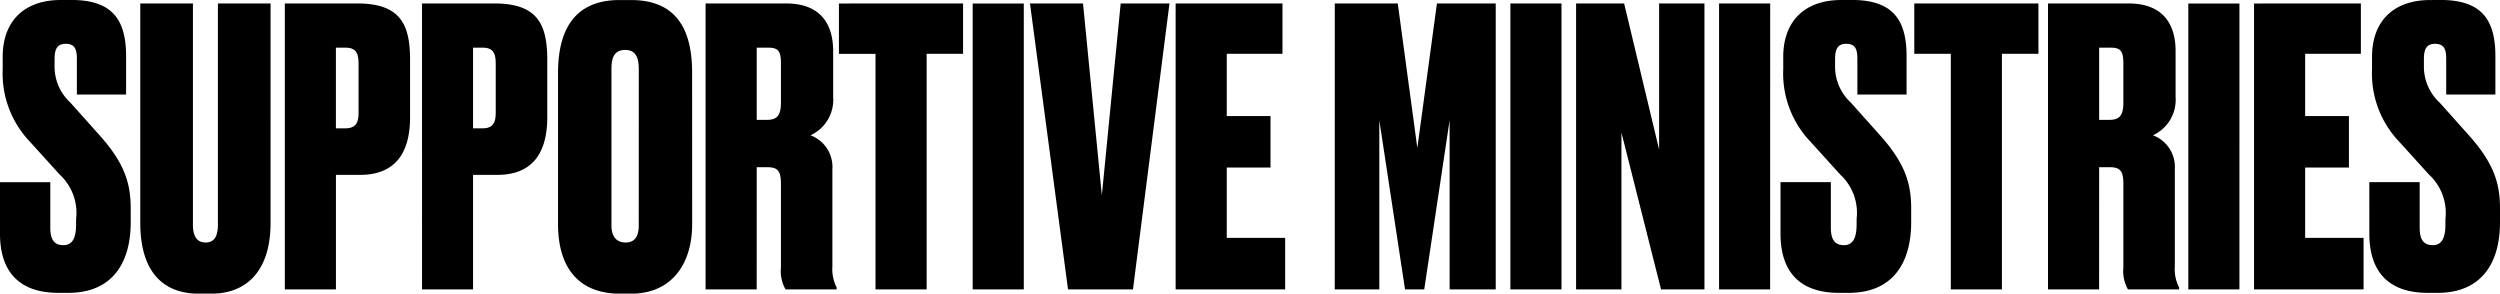 <svg xmlns="http://www.w3.org/2000/svg" width="234.18" height="27.504" viewBox="0 0 234.18 27.504">
  <g id="Group_96" data-name="Group 96" transform="translate(3711.712 3753.108)">
    <path id="Path_148" data-name="Path 148" d="M5.976-27.108C2.628-27.108.54-25.2.54-21.78v1.152a9.253,9.253,0,0,0,2.556,6.8l2.772,3.06A4.891,4.891,0,0,1,7.416-6.588v.5c0,1.3-.36,1.944-1.188,1.944C5.364-4.14,5-4.68,5-5.76v-4.284H.288V-5.22C.288-1.62,2.124.324,5.76.324H6.7c3.96,0,5.832-2.628,5.832-6.624V-7.56c0-2.268-.5-4.176-2.916-6.876L6.876-17.5A4.577,4.577,0,0,1,5.4-20.952v-.612c0-.9.216-1.44,1.044-1.44.864,0,1.044.54,1.044,1.4v3.348H12.1v-3.6c0-3.528-1.4-5.256-5.148-5.256Zm7.452,20.88C13.428-1.836,15.408.4,18.9.4h1.188c3.384,0,5.544-2.232,5.544-6.624V-26.784H20.7V-6.048c0,1.044-.324,1.656-1.152,1.656S18.36-5,18.36-6.048V-26.784H13.428Zm20.592-4.5c3.348,0,4.68-2.124,4.68-5.4v-5.364c0-3.276-.864-5.292-4.932-5.292h-6.8V0h4.788V-10.728ZM31.752-22.644h.9c1.08,0,1.224.648,1.224,1.584V-16.6c0,.828-.144,1.512-1.224,1.512h-.9Zm15.12,11.916c3.348,0,4.68-2.124,4.68-5.4v-5.364c0-3.276-.864-5.292-4.932-5.292h-6.8V0H44.6V-10.728ZM44.6-22.644h.9c1.08,0,1.224.648,1.224,1.584V-16.6c0,.828-.144,1.512-1.224,1.512h-.9Zm20.52,2.34c0-4.1-1.512-6.8-5.724-6.8H58.32c-4.14,0-5.76,2.7-5.76,6.84V-6.12C52.56-1.944,54.576.4,58.356.4h1.08c3.6,0,5.688-2.592,5.688-6.516Zm-5,14.328c0,.828-.252,1.584-1.224,1.584-1.008,0-1.332-.756-1.332-1.584V-20.664c0-1.188.36-1.764,1.3-1.764.864,0,1.26.576,1.26,1.764ZM71.172-22.644h1.08c.972,0,1.188.36,1.188,1.512V-17.5c0,1.26-.4,1.62-1.332,1.62h-.936Zm0,11.2H72.18c.972,0,1.26.36,1.26,1.584v7.812A3.452,3.452,0,0,0,73.872,0H78.66V-.18a3.752,3.752,0,0,1-.4-1.98v-9.108a3.163,3.163,0,0,0-2.052-3.168,3.654,3.654,0,0,0,2.124-3.6V-22.32c0-2.844-1.476-4.464-4.392-4.464h-7.56V0h4.788Zm7.7-15.336v4.716H82.3V0h4.788V-22.068H90.5v-4.716Zm17.316,0H91.4V0h4.788ZM100.332,0h6.084l3.42-26.784h-4.572L103.5-8.82l-1.764-17.964H96.768Zm10.08-26.784V0h10.26V-4.824H115.2v-6.588h4.1v-4.824h-4.1v-5.832h5.22v-4.716ZM125.316,0h4.176V-15.84L131.9,0h1.8l2.376-15.84V0h4.32V-26.784h-5.508l-1.836,13.536L131.22-26.784h-5.9Zm21.24-26.784h-4.788V0h4.788Zm1.368,0V0h4.248V-14.688L155.88,0h4.068V-26.784H155.7V-13.1l-3.276-13.68Zm18.18,0h-4.788V0H166.1Zm6.66-.324c-3.348,0-5.436,1.908-5.436,5.328v1.152a9.253,9.253,0,0,0,2.556,6.8l2.772,3.06A4.891,4.891,0,0,1,174.2-6.588v.5c0,1.3-.36,1.944-1.188,1.944-.864,0-1.224-.54-1.224-1.62v-4.284h-4.716V-5.22c0,3.6,1.836,5.544,5.472,5.544h.936c3.96,0,5.832-2.628,5.832-6.624V-7.56c0-2.268-.5-4.176-2.916-6.876l-2.736-3.06a4.577,4.577,0,0,1-1.476-3.456v-.612c0-.9.216-1.44,1.044-1.44.864,0,1.044.54,1.044,1.4v3.348h4.608v-3.6c0-3.528-1.4-5.256-5.148-5.256Zm6.84.324v4.716h3.42V0h4.788V-22.068h3.42v-4.716Zm17.316,4.14H198c.972,0,1.188.36,1.188,1.512V-17.5c0,1.26-.4,1.62-1.332,1.62h-.936Zm0,11.2h1.008c.972,0,1.26.36,1.26,1.584v7.812A3.452,3.452,0,0,0,199.62,0h4.788V-.18a3.751,3.751,0,0,1-.4-1.98v-9.108a3.163,3.163,0,0,0-2.052-3.168,3.654,3.654,0,0,0,2.124-3.6V-22.32c0-2.844-1.476-4.464-4.392-4.464h-7.56V0h4.788Zm13.14-15.336h-4.788V0h4.788Zm1.368,0V0h10.26V-4.824h-5.472v-6.588h4.1v-4.824h-4.1v-5.832h5.22v-4.716Zm16.488-.324c-3.348,0-5.436,1.908-5.436,5.328v1.152a9.253,9.253,0,0,0,2.556,6.8l2.772,3.06a4.891,4.891,0,0,1,1.548,4.176v.5c0,1.3-.36,1.944-1.188,1.944-.864,0-1.224-.54-1.224-1.62v-4.284h-4.716V-5.22c0,3.6,1.836,5.544,5.472,5.544h.936c3.96,0,5.832-2.628,5.832-6.624V-7.56c0-2.268-.5-4.176-2.916-6.876l-2.736-3.06a4.577,4.577,0,0,1-1.476-3.456v-.612c0-.9.216-1.44,1.044-1.44.864,0,1.044.54,1.044,1.4v3.348h4.608v-3.6c0-3.528-1.4-5.256-5.148-5.256Z" transform="translate(-3712 -3726)"/>
  </g>
</svg>
